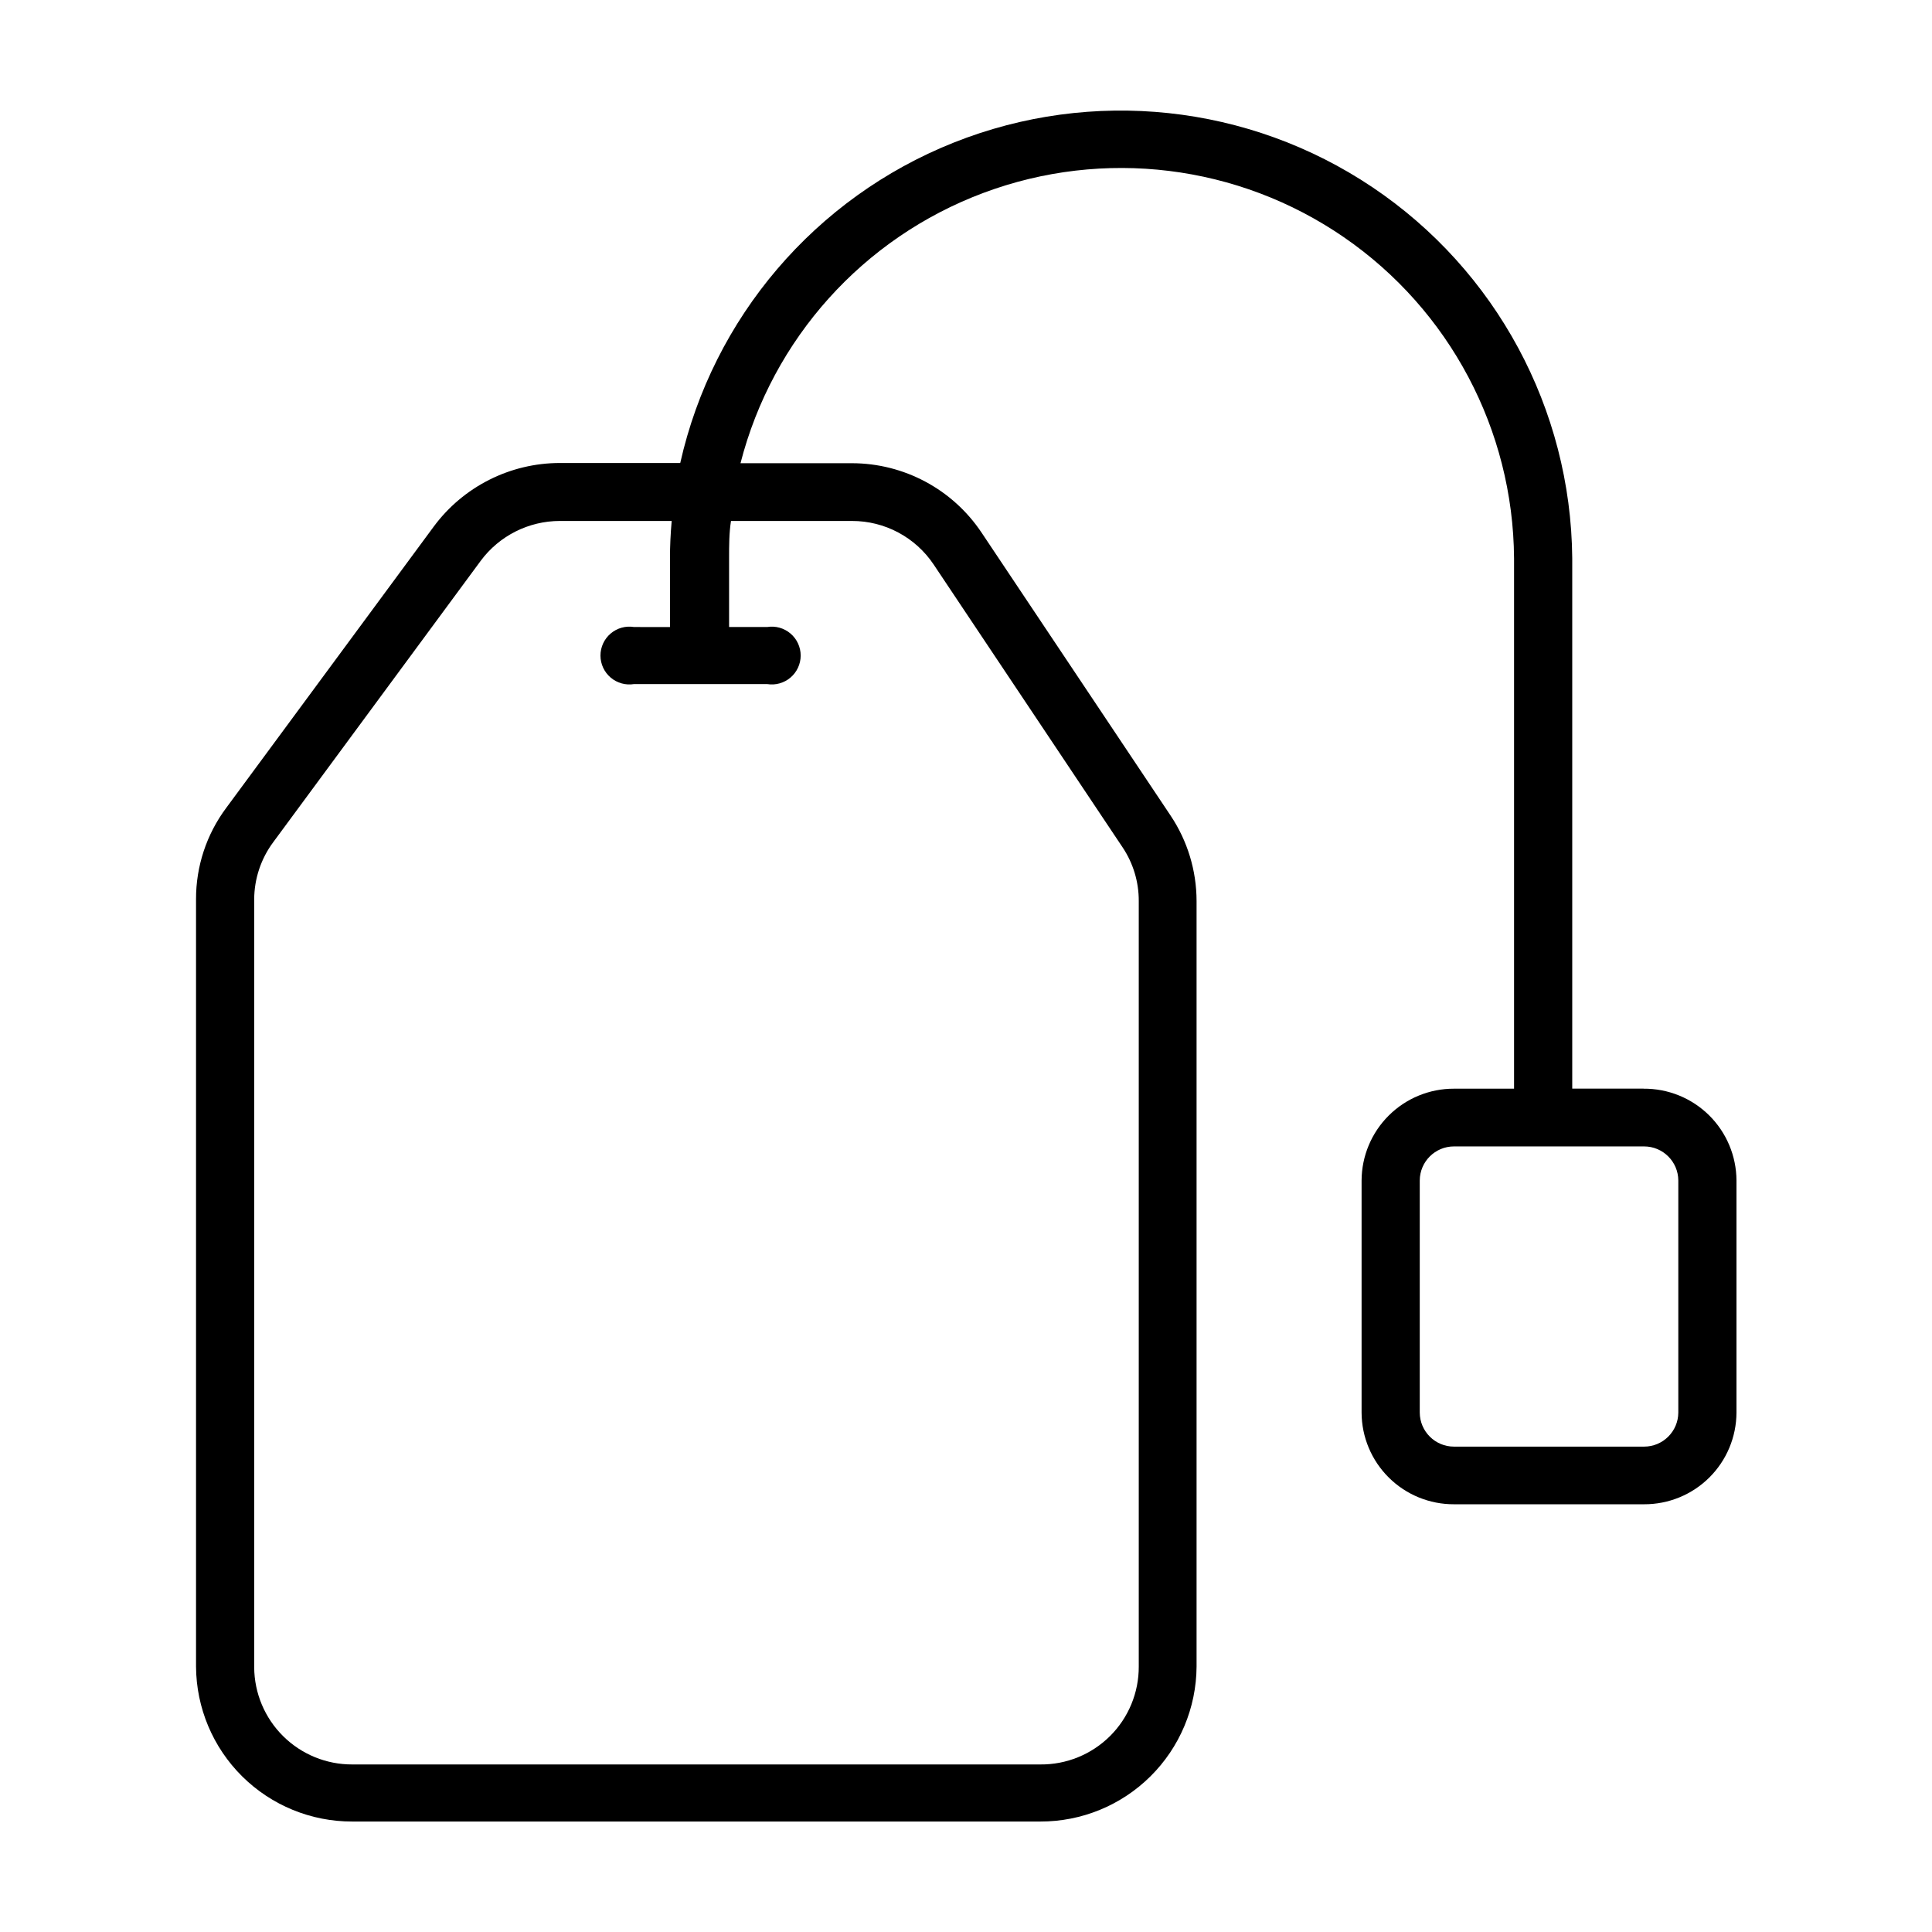 <?xml version="1.0" encoding="UTF-8"?>
<!-- Uploaded to: ICON Repo, www.iconrepo.com, Generator: ICON Repo Mixer Tools -->
<svg fill="#000000" width="800px" height="800px" version="1.1" viewBox="144 144 512 512" xmlns="http://www.w3.org/2000/svg">
 <path d="m579.55 432.5h-18.891v-140.61c-0.355-39.484-20.164-76.25-52.941-98.266-32.777-22.012-74.305-26.438-110.99-11.828-36.68 14.613-63.793 46.379-72.457 84.902h-31.891c-13.199 0.004-25.609 6.266-33.453 16.875l-54.969 74.516c-5.223 6.996-8.035 15.5-8.008 24.234v203.34c0.066 10.93 4.461 21.391 12.223 29.086 7.762 7.695 18.258 12 29.188 11.973h182.33c10.93 0.027 21.426-4.277 29.188-11.973 7.762-7.695 12.156-18.156 12.223-29.086v-202.88c-0.008-8.074-2.41-15.965-6.902-22.672l-50.078-74.969c-7.668-11.477-20.555-18.375-34.359-18.387h-29.523c8.461-32.953 32.484-59.695 64.348-71.625 31.859-11.93 67.539-7.547 95.562 11.742s44.859 51.051 45.09 85.07v140.57h-15.918c-6.473-0.016-12.688 2.539-17.277 7.102-4.59 4.562-7.184 10.758-7.211 17.23v61.516c0.027 6.465 2.621 12.66 7.215 17.211 4.59 4.555 10.805 7.098 17.273 7.074h50.383-0.004c6.469 0.023 12.68-2.519 17.273-7.074 4.59-4.551 7.184-10.746 7.211-17.211v-61.516c-0.027-6.496-2.641-12.719-7.262-17.285-4.625-4.566-10.875-7.102-17.375-7.047zm-209.79-150.44c8.695-0.023 16.828 4.309 21.664 11.535l50.078 74.969c2.809 4.203 4.301 9.148 4.281 14.207v202.88c0.027 6.914-2.715 13.555-7.621 18.43s-11.559 7.582-18.473 7.516h-182.33c-6.859 0.027-13.449-2.668-18.32-7.496-4.875-4.824-7.633-11.387-7.676-18.246v-203.54c0.027-5.449 1.793-10.742 5.039-15.117l55.016-74.613c4.934-6.621 12.703-10.523 20.961-10.527h29.625c-0.301 3.359-0.453 6.633-0.453 9.824v18.289l-9.523-0.004c-2.219-0.363-4.484 0.266-6.199 1.723-1.711 1.453-2.699 3.59-2.699 5.836 0 2.246 0.988 4.383 2.699 5.836 1.715 1.457 3.981 2.086 6.199 1.723h35.266c2.219 0.363 4.484-0.266 6.195-1.723 1.711-1.453 2.699-3.59 2.699-5.836 0-2.246-0.988-4.383-2.699-5.836-1.711-1.457-3.977-2.086-6.195-1.723h-10.078v-18.285c0-3.324 0-6.602 0.504-9.824zm219.01 236.29c-0.027 4.988-4.082 9.02-9.07 9.02h-50.383 0.004c-4.992 0-9.043-4.031-9.07-9.02v-61.516c0.027-4.988 4.078-9.02 9.07-9.02h50.383-0.004c4.988 0 9.043 4.031 9.07 9.02z"/>
</svg>